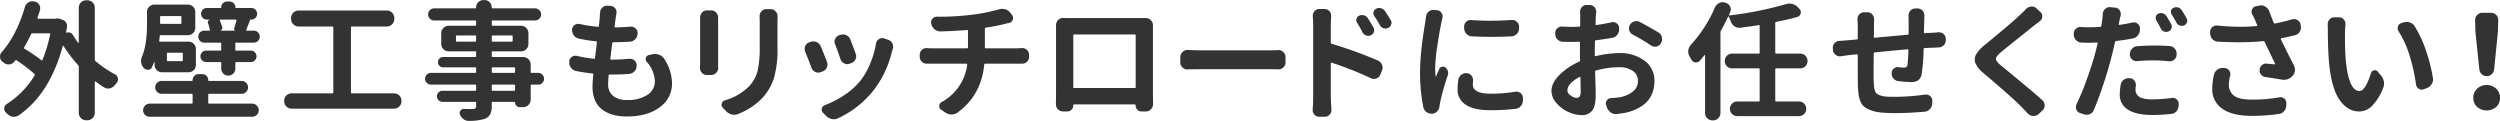 <svg xmlns="http://www.w3.org/2000/svg" width="929.966" height="44.97" viewBox="0 0 929.966 44.97"><path d="M15.806 22.28a.234.234 0 0 1-.422.1 67.415 67.415 0 0 0-6.281-4.27.319.319 0 0 1-.141-.47q1.454-2.475 2.578-4.92a.482.482 0 0 1 .469-.33h6.375a.252.252 0 0 1 .282.33 55.047 55.047 0 0 1-2.86 9.56zM32.072.11a2.727 2.727 0 0 0-2.766 2.77v12.94a.1.1 0 0 1-.094.11.132.132 0 0 1-.14-.02 30.693 30.693 0 0 1-1.922-2.86 1.978 1.978 0 0 0-2.391-.89.117.117 0 0 1-.14 0 .188.188 0 0 1-.047-.14c.124-.66.25-1.33.375-2.02v-.37a2.121 2.121 0 0 0-.328-1.17A2.171 2.171 0 0 0 23.4 7.43l-1.031-.38a3.266 3.266 0 0 0-1.079-.19 2.134 2.134 0 0 0-.656.1h-6.422a.234.234 0 0 1-.211-.1.374.374 0 0 1-.07-.23c.344-.94.656-1.89.938-2.86a3.106 3.106 0 0 0 .093-.75 2.4 2.4 0 0 0-.375-1.27A2.485 2.485 0 0 0 12.9.58l-.235-.05a3.885 3.885 0 0 0-.609-.04 2.875 2.875 0 0 0-1.5.42 3.139 3.139 0 0 0-1.312 1.78Q6.149 13.145.619 19.43a2.346 2.346 0 0 0-.61 1.59v.28a2.331 2.331 0 0 0 .938 1.69c.124.09.249.19.375.28a2.847 2.847 0 0 0 1.875.7h.187a2.544 2.544 0 0 0 1.875-.98 5.767 5.767 0 0 0 .422-.47.294.294 0 0 1 .469-.09 57.033 57.033 0 0 1 6.656 5.06.345.345 0 0 1 .094.51A32.436 32.436 0 0 1 2.447 38.74a1.994 1.994 0 0 0-.235 3.14 4.076 4.076 0 0 1 .516.51 3.812 3.812 0 0 0 2.062 1.04h.469a3.1 3.1 0 0 0 1.688-.52q11.577-7.965 16.406-25.78a.1.1 0 0 1 .117-.1.234.234 0 0 1 .164.05 51.437 51.437 0 0 0 5.438 7.17.938.938 0 0 1 .234.61v17.11a2.71 2.71 0 0 0 .8 1.95 2.66 2.66 0 0 0 1.969.82h.422a2.8 2.8 0 0 0 2.765-2.77V30.44a.15.15 0 0 1 .094-.14.208.208 0 0 1 .188 0 37.815 37.815 0 0 0 3.187 2.2 2.811 2.811 0 0 0 1.453.43 4.841 4.841 0 0 0 .656-.05 3.4 3.4 0 0 0 1.875-1.22l.657-.75a2.064 2.064 0 0 0 .515-1.36 2.25 2.25 0 0 0-.047-.42 1.99 1.99 0 0 0-1.031-1.45 41.385 41.385 0 0 1-7.312-4.97.829.829 0 0 1-.235-.61V2.88a2.641 2.641 0 0 0-.82-1.97 2.7 2.7 0 0 0-1.945-.8h-.422zm35.409 8.44a.291.291 0 0 1-.328.33h-7.219a.313.313 0 0 1-.375-.33V6.3a.313.313 0 0 1 .375-.33h7.219a.291.291 0 0 1 .328.33v2.25zm-5.062 14.2a.288.288 0 0 1-.329-.32v-2.44a.317.317 0 0 1 .329-.38h5.2a.335.335 0 0 1 .375.38v2.44a.311.311 0 0 1-.375.32h-5.2zm7.687 4.13a2.727 2.727 0 0 0 2.766-2.77v-5.86a2.692 2.692 0 0 0-.8-1.94 2.626 2.626 0 0 0-1.969-.82H59.559a.27.27 0 0 1-.328-.33c.094-.72.156-1.28.188-1.69a.328.328 0 0 1 .375-.37h10.078a2.7 2.7 0 0 0 1.945-.8 2.641 2.641 0 0 0 .82-1.97V4.47a2.657 2.657 0 0 0-.82-1.97 2.7 2.7 0 0 0-1.945-.79H57.45a2.7 2.7 0 0 0-1.946.79 2.653 2.653 0 0 0-.82 1.97v4.55q0 7.68-1.875 12.05a3.919 3.919 0 0 0-.328 1.59 4.214 4.214 0 0 0 .047.61 3.862 3.862 0 0 0 .938 2.01 2.01 2.01 0 0 0 1.546.66h.094a1.418 1.418 0 0 0 1.359-.84c.312-.66.625-1.36.938-2.11a.044.044 0 0 1 .047-.05c.031 0 .047.03.047.09v1.08a2.638 2.638 0 0 0 .82 1.97 2.7 2.7 0 0 0 1.945.8h9.844zm19.781 8.01a2.39 2.39 0 0 0 0-4.78h-12.14a.247.247 0 0 1-.282-.28 2.214 2.214 0 0 0-.632-1.59 2.089 2.089 0 0 0-1.571-.66h-1.406a2.087 2.087 0 0 0-1.57.66 2.215 2.215 0 0 0-.633 1.59.247.247 0 0 1-.281.28h-11.25a2.3 2.3 0 0 0-1.688.71 2.385 2.385 0 0 0 1.688 4.07h11.156a.335.335 0 0 1 .375.38v2.91a.328.328 0 0 1-.375.37H55.715a2.488 2.488 0 0 0-2.484 2.46 2.292 2.292 0 0 0 .727 1.71 2.435 2.435 0 0 0 1.757.71h38.11a2.383 2.383 0 0 0 1.711-.71 2.3 2.3 0 0 0 .726-1.71 2.355 2.355 0 0 0-.726-1.73 2.324 2.324 0 0 0-1.711-.73H77.841a.328.328 0 0 1-.376-.37v-2.91a.335.335 0 0 1 .376-.38h12.046zm-2.765-24.32a.655.655 0 0 0 .047.54.56.56 0 0 0 .421.3h-5.765a1.022 1.022 0 0 0 .7-.47 1.034 1.034 0 0 0 .141-.8 39.2 39.2 0 0 0-.891-2.53.207.207 0 0 1 .023-.21.23.23 0 0 1 .211-.12h5.672a.288.288 0 0 1 .235.12.266.266 0 0 1 .046.26q-.375 1.41-.843 2.91zm5.859-2.96a.221.221 0 0 0-.187-.33h.656a2.137 2.137 0 0 0 1.57-.63 2.141 2.141 0 0 0 0-3.04 2.107 2.107 0 0 0-1.57-.64h-5.625a.246.246 0 0 1-.281-.28 2.089 2.089 0 0 0-.61-1.48 2.006 2.006 0 0 0-1.5-.63h-1.028a2 2 0 0 0-1.5.63 2.084 2.084 0 0 0-.609 1.48.247.247 0 0 1-.282.28h-5.062a2.054 2.054 0 0 0-1.524.64 2.15 2.15 0 0 0 1.524 3.67h1.125v.05a1 1 0 0 0-.656.47.806.806 0 0 0-.047.8 20.427 20.427 0 0 1 .7 2.48q.093.33-.281.33h-1.828a2.088 2.088 0 0 0-1.571.66 2.263 2.263 0 0 0 0 3.14 2.116 2.116 0 0 0 1.571.65h5.953a.314.314 0 0 1 .375.33v2.3a.314.314 0 0 1-.375.33h-5.2a2.156 2.156 0 0 0-2.156 2.15 1.981 1.981 0 0 0 .633 1.5 2.1 2.1 0 0 0 1.523.61h5.2a.335.335 0 0 1 .375.38v2.01a2.574 2.574 0 0 0 .773 1.9 2.611 2.611 0 0 0 3.7 0 2.575 2.575 0 0 0 .774-1.9v-2.01a.335.335 0 0 1 .375-.38h5.39a2.083 2.083 0 0 0 2.11-2.11 2.114 2.114 0 0 0-.61-1.52 2 2 0 0 0-1.5-.63h-5.39a.313.313 0 0 1-.375-.33v-2.3a.313.313 0 0 1 .375-.33h6.515a2.216 2.216 0 0 0 1.547-3.79 2.112 2.112 0 0 0-1.547-.66h-2.575a.23.23 0 0 1-.234-.33c.593-1.56 1.046-2.72 1.359-3.47zm37.566 2.58a.291.291 0 0 1 .328-.33h13.031a2.8 2.8 0 0 0 2.766-2.76v-.42a2.674 2.674 0 0 0-.821-1.95 2.645 2.645 0 0 0-1.945-.82h-32.859a2.8 2.8 0 0 0-2.766 2.77v.42a2.8 2.8 0 0 0 2.766 2.76h12.609a.291.291 0 0 1 .328.33v24.19a.291.291 0 0 1-.328.33h-15.187a2.8 2.8 0 0 0-2.766 2.76v.19a2.8 2.8 0 0 0 2.766 2.77h38.109a2.8 2.8 0 0 0 2.766-2.77v-.19a2.8 2.8 0 0 0-2.766-2.76h-15.7a.291.291 0 0 1-.328-.33V10.19zM183.3 33.77a.335.335 0 0 1-.375-.38v-1.54a.335.335 0 0 1 .375-.38h7.922a.335.335 0 0 1 .375.38v1.54a.335.335 0 0 1-.375.38H183.3zm7.922-8.72a.335.335 0 0 1 .375.38v1.35a.313.313 0 0 1-.375.33H183.3a.313.313 0 0 1-.375-.33v-1.35a.335.335 0 0 1 .375-.38h7.922zm-21.61-11.48a.316.316 0 0 1 .328-.38h6.844a.316.316 0 0 1 .328.38v1.59a.291.291 0 0 1-.328.33h-6.844a.291.291 0 0 1-.328-.33v-1.59zm21.094 1.59a.291.291 0 0 1-.328.33H183.3a.313.313 0 0 1-.375-.33v-1.59a.335.335 0 0 1 .375-.38h7.078a.317.317 0 0 1 .328.38v1.59zm7.031 11.95a.291.291 0 0 1-.328-.33v-2.81a2.8 2.8 0 0 0-2.765-2.76H183.3a.313.313 0 0 1-.375-.33v-1.41a.328.328 0 0 1 .375-.37h10.5a2.727 2.727 0 0 0 2.766-2.77v-3.98a2.714 2.714 0 0 0-.8-1.95 2.663 2.663 0 0 0-1.969-.82h-10.5a.313.313 0 0 1-.375-.33V7.99a.335.335 0 0 1 .375-.38h15.7a2.273 2.273 0 0 0 1.617-.65 2.211 2.211 0 0 0 0-3.19 2.241 2.241 0 0 0-1.617-.66h-15.7a.313.313 0 0 1-.375-.33 2.656 2.656 0 0 0-.8-1.96 2.684 2.684 0 0 0-1.969-.8h-.281a2.7 2.7 0 0 0-1.945.8 2.617 2.617 0 0 0-.821 1.96.291.291 0 0 1-.328.33h-15.272a2.259 2.259 0 0 0-1.594 3.85 2.192 2.192 0 0 0 1.594.65h15.281a.316.316 0 0 1 .328.38v1.26a.291.291 0 0 1-.328.33h-9.89a2.8 2.8 0 0 0-2.766 2.77v3.98a2.638 2.638 0 0 0 .82 1.97 2.707 2.707 0 0 0 1.946.8h9.89a.308.308 0 0 1 .328.37v1.41a.291.291 0 0 1-.328.33h-11.956a1.829 1.829 0 0 0-1.359.56 1.924 1.924 0 0 0 0 2.72 1.867 1.867 0 0 0 1.359.56h11.953a.316.316 0 0 1 .328.38v1.35a.291.291 0 0 1-.328.33h-16.453a2.087 2.087 0 0 0-1.57.66 2.156 2.156 0 0 0-.633 1.55 2.072 2.072 0 0 0 .633 1.52 2.137 2.137 0 0 0 1.57.63h16.453a.316.316 0 0 1 .328.38v1.54a.316.316 0 0 1-.328.38h-12.187a1.987 1.987 0 0 0-1.453.59 1.922 1.922 0 0 0-.61 1.45 2.083 2.083 0 0 0 2.063 2.08h12.187a.291.291 0 0 1 .328.33v1.13a1.264 1.264 0 0 1-.257.91 1.435 1.435 0 0 1-.914.31c-1.282 0-2.438-.02-3.469-.05a1.337 1.337 0 0 0-1.219.7 1.313 1.313 0 0 0-.281.8 1.684 1.684 0 0 0 .14.66 4.1 4.1 0 0 0 1.313 1.64 3.017 3.017 0 0 0 1.875.65h.047a19.954 19.954 0 0 0 6.047-.79 3.89 3.89 0 0 0 1.968-1.67 6.929 6.929 0 0 0 .563-3.16v-1.13a.313.313 0 0 1 .375-.33h8.062a.194.194 0 0 1 .235.19 1.739 1.739 0 0 0 .515 1.27 1.676 1.676 0 0 0 1.219.51h1.313a2.8 2.8 0 0 0 2.765-2.76v-5.25a.316.316 0 0 1 .328-.38h2.438a2.137 2.137 0 0 0 1.57-.63 2.072 2.072 0 0 0 .633-1.52 2.156 2.156 0 0 0-.633-1.55 2.087 2.087 0 0 0-1.57-.66h-2.438zm45.863 3.14a5.911 5.911 0 0 1-2.719 5 12.834 12.834 0 0 1-7.547 1.94 7.928 7.928 0 0 1-5.32-1.55 5.6 5.6 0 0 1-1.8-4.5c0-.46.063-1.5.188-3.09a.341.341 0 0 1 .375-.33h1.547c1.749 0 3.64-.08 5.671-.23a3.035 3.035 0 0 0 1.993-.94 2.844 2.844 0 0 0 .82-2.06v-.14a2.274 2.274 0 0 0-.75-1.83 2.49 2.49 0 0 0-1.688-.66h-.234q-3.8.33-6.8.33c-.219 0-.313-.12-.281-.37q.28-2.685.7-5.77a.367.367 0 0 1 .422-.33q3.421-.045 6.141-.23a2.8 2.8 0 0 0 1.992-.92 3.093 3.093 0 0 0 .867-2.08v-.14a2.125 2.125 0 0 0-.75-1.78 2.49 2.49 0 0 0-1.688-.66h-.233c-1.657.16-3.532.25-5.625.28-.219 0-.313-.12-.281-.37.062-.38.14-.94.234-1.69s.172-1.27.235-1.55q.093-.75.234-1.5a3.207 3.207 0 0 0 .047-.51 2.454 2.454 0 0 0-.469-1.46 2.514 2.514 0 0 0-1.781-.93l-1.125-.05h-.188a2.449 2.449 0 0 0-1.734.7 2.782 2.782 0 0 0-.844 1.92c-.031.35-.063.83-.094 1.46q-.234 2.67-.328 3.42a.335.335 0 0 1-.421.33 49.64 49.64 0 0 1-6.7-1.03 3.08 3.08 0 0 0-.562-.05 2.343 2.343 0 0 0-1.36.42 2.154 2.154 0 0 0-.937 1.88 3.225 3.225 0 0 0 .656 1.96 2.9 2.9 0 0 0 1.875 1.22 60.748 60.748 0 0 0 6.422 1.03c.218 0 .312.13.281.38a240.525 240.525 0 0 1-.703 5.76.307.307 0 0 1-.375.33 48.024 48.024 0 0 1-6.375-1.08 4.458 4.458 0 0 0-.609-.04 2.063 2.063 0 0 0-1.266.42 1.919 1.919 0 0 0-.937 1.64v.23a3.088 3.088 0 0 0 .633 2.18 3.041 3.041 0 0 0 1.9 1.2c1.812.37 3.828.69 6.047.94a.287.287 0 0 1 .328.37c-.187 2.1-.281 3.58-.281 4.46q0 5.67 3.422 8.41t9.328 2.74q7.686 0 12.258-3.44a10.66 10.66 0 0 0 4.57-8.89 16.711 16.711 0 0 0-2.953-9.18 3.75 3.75 0 0 0-1.875-1.46 4.427 4.427 0 0 0-1.5-.28 4.921 4.921 0 0 0-.985.1l-1.265.28a1.449 1.449 0 0 0-1.125 1.03 1.64 1.64 0 0 0-.094.51 1.494 1.494 0 0 0 .422 1.03 11.475 11.475 0 0 1 3 7.22zm16.831-22.78v16.22c0 .41-.016.89-.047 1.45v.14a2.536 2.536 0 0 0 .7 1.79 2.409 2.409 0 0 0 1.875.84h1.547a2.555 2.555 0 0 0 1.922-.84 2.671 2.671 0 0 0 .75-1.88l-.047-.05V6.53a2.647 2.647 0 0 0-.75-1.87 2.475 2.475 0 0 0-1.875-.8h-1.5a2.475 2.475 0 0 0-1.875.8 2.743 2.743 0 0 0-.7 1.87v.94zm22.172.75v9.1a39.608 39.608 0 0 1-.774 9 13.337 13.337 0 0 1-3.117 5.71 20.563 20.563 0 0 1-9.093 5.3 1.592 1.592 0 0 0-1.125 1.17 1.648 1.648 0 0 0-.094.52 1.433 1.433 0 0 0 .469 1.03l1.218 1.31a4.6 4.6 0 0 0 2.11 1.22 4.972 4.972 0 0 0 .937.1 4.089 4.089 0 0 0 1.453-.29 24.987 24.987 0 0 0 9.047-6 19.756 19.756 0 0 0 4.242-7.28 38.229 38.229 0 0 0 1.336-11.37V8.22c0-.68.016-1.37.047-2.06v-.09a2.49 2.49 0 0 0-.75-1.83 2.419 2.419 0 0 0-1.875-.85h-1.547a2.28 2.28 0 0 0-1.828.85 2.508 2.508 0 0 0-.7 1.78zM312.637 22a2.741 2.741 0 0 0 1.36 1.55 2.458 2.458 0 0 0 1.172.33 2.091 2.091 0 0 0 .89-.19l.516-.19a2.7 2.7 0 0 0 1.64-1.4 2.61 2.61 0 0 0 .282-1.17 2.483 2.483 0 0 0-.188-.94q-.937-2.625-2.015-5.35a2.734 2.734 0 0 0-1.454-1.54 2.947 2.947 0 0 0-1.265-.28 3.045 3.045 0 0 0-.938.14l-.468.14a2.561 2.561 0 0 0-1.5 1.36 2.534 2.534 0 0 0-.235 1.07 2.354 2.354 0 0 0 .235.99q1.077 2.715 1.968 5.48zm11.039 1.71a26.855 26.855 0 0 1-3.539 6.22 26.116 26.116 0 0 1-5.976 5.39 35.819 35.819 0 0 1-7.336 3.79 1.654 1.654 0 0 0-.891.71 1.675 1.675 0 0 0-.281 1.07 1.758 1.758 0 0 0 .469 1.04l1.172 1.17a4.333 4.333 0 0 0 2.109 1.17 3.469 3.469 0 0 0 2.344-.28 36.353 36.353 0 0 0 13.547-10.83 38.085 38.085 0 0 0 6.515-14.06l.281-.89a2.685 2.685 0 0 0 .141-.85 2.626 2.626 0 0 0-.328-1.26 2.416 2.416 0 0 0-1.547-1.32l-1.5-.51a3.025 3.025 0 0 0-.7-.09 2.149 2.149 0 0 0-1.219.37 2.327 2.327 0 0 0-1.078 1.64 33.875 33.875 0 0 1-2.183 7.52zm-21.82 1.48a2.549 2.549 0 0 0 1.406 1.55 2.462 2.462 0 0 0 1.125.28 2.423 2.423 0 0 0 .938-.19l.7-.28a2.534 2.534 0 0 0 1.547-1.45 2.933 2.933 0 0 0 .234-1.13 2.873 2.873 0 0 0-.187-.98c-.813-2.13-1.594-4.06-2.344-5.81a2.879 2.879 0 0 0-1.547-1.55 2.958 2.958 0 0 0-1.172-.24 3.121 3.121 0 0 0-1.031.19l-.562.19a2.4 2.4 0 0 0-1.454 1.41 2.849 2.849 0 0 0-.187.98 3.187 3.187 0 0 0 .187 1.08q1.125 2.625 2.344 5.95zm64.5-14.53a.349.349 0 0 1 .328-.38 71.661 71.661 0 0 0 7.735-1.54q.327-.09 1.031-.24a1.7 1.7 0 0 0 1.266-1.17 1.674 1.674 0 0 0 .14-.65 1.793 1.793 0 0 0-.375-1.08l-.656-.85a3.706 3.706 0 0 0-1.922-1.31 4.813 4.813 0 0 0-1.125-.14 3.973 3.973 0 0 0-1.219.19 63.8 63.8 0 0 1-9.468 1.92 96.459 96.459 0 0 1-13.594.8 1.969 1.969 0 0 0-1.688.84 1.876 1.876 0 0 0-.468 1.22 2.2 2.2 0 0 0 .093.61l.047.23a3.367 3.367 0 0 0 1.313 1.88 3.221 3.221 0 0 0 2.062.7h.094c3.874-.12 7.125-.3 9.75-.51a.283.283 0 0 1 .375.32v6.1a.328.328 0 0 1-.375.37h-13.169c-.5 0-1.047-.01-1.641-.04a.33.33 0 0 0-.187-.05 2.5 2.5 0 0 0-1.781.7 2.476 2.476 0 0 0-.8 1.88v.65a2.57 2.57 0 0 0 .8 1.88 2.673 2.673 0 0 0 1.828.7h14.719a.27.27 0 0 1 .328.33 18.488 18.488 0 0 1-9.563 13.97 1.689 1.689 0 0 0-.844 1.54 1.445 1.445 0 0 0 .7 1.27l1.5 1.03a3.946 3.946 0 0 0 2.3.75h.094a3.827 3.827 0 0 0 2.2-.7q8.813-6.42 9.938-17.86a.342.342 0 0 1 .375-.33h13.687a2.674 2.674 0 0 0 1.828-.7 2.574 2.574 0 0 0 .8-1.88v-.65a2.48 2.48 0 0 0-.8-1.88 2.451 2.451 0 0 0-1.734-.7h-.234q-1.08.09-1.594.09h-11.763a.308.308 0 0 1-.328-.37v-6.94zm56.1 21.75a.313.313 0 0 1-.375.33h-22.453a.313.313 0 0 1-.375-.33V13.19a.328.328 0 0 1 .375-.37h22.453a.328.328 0 0 1 .375.37v19.22zm6.422-23.06a2.651 2.651 0 0 0-2.625-2.63h-28.406c-.594 0-1.376-.01-2.344-.04h-.047a2.563 2.563 0 0 0-1.875.79 2.654 2.654 0 0 0-.75 1.88v25.4l-.047 4.03a2.654 2.654 0 0 0 .75 1.88 2.627 2.627 0 0 0 1.922.8h1.5a2.221 2.221 0 0 0 1.641-.66 2.323 2.323 0 0 0 .656-1.64.291.291 0 0 1 .328-.33h22.547a.272.272 0 0 1 .281.33 2.323 2.323 0 0 0 .656 1.64 2.221 2.221 0 0 0 1.641.66h1.5a2.628 2.628 0 0 0 1.922-.8 2.574 2.574 0 0 0 .8-1.88l-.047-3.98V9.35zm17.909 16.4h25.782c.75 0 1.7.02 2.859.05h.141a2.508 2.508 0 0 0 1.781-.7 2.417 2.417 0 0 0 .844-1.88v-2.01a2.417 2.417 0 0 0-.844-1.88 2.451 2.451 0 0 0-1.734-.7h-.188q-1.547.09-2.859.09h-25.782c-1.469 0-3.125-.04-4.968-.14h-.141a2.725 2.725 0 0 0-2.625 2.63v2.01a2.413 2.413 0 0 0 .844 1.88 2.485 2.485 0 0 0 1.828.75.149.149 0 0 0 .094-.05c1.656-.03 3.312-.05 4.968-.05zM515.196 4.1a2.762 2.762 0 0 0-1.5-1.03 2.159 2.159 0 0 0-.66-.1 2.575 2.575 0 0 0-1.12.28 1.811 1.811 0 0 0-.98 1.18 2.374 2.374 0 0 0-.05.51 1.872 1.872 0 0 0 .33 1.03c.75 1.1 1.45 2.24 2.11 3.42a2.271 2.271 0 0 0 1.36 1.13 3.081 3.081 0 0 0 .75.09 2.291 2.291 0 0 0 .98-.23 2 2 0 0 0 1.08-1.27 1.621 1.621 0 0 0 .14-.61 1.777 1.777 0 0 0-.33-1.03 90.52 90.52 0 0 0-2.11-3.37zm-6.37 2.67a2.582 2.582 0 0 0-1.46-1.08 3.2 3.2 0 0 0-.75-.09 2.562 2.562 0 0 0-1.03.23 1.7 1.7 0 0 0-.983 1.13 1.591 1.591 0 0 0-.094.51 1.877 1.877 0 0 0 .328 1.03 35.208 35.208 0 0 1 1.969 3.52 2.519 2.519 0 0 0 1.36 1.17 2.364 2.364 0 0 0 1.73-.05 2.127 2.127 0 0 0 1.18-1.26 2.632 2.632 0 0 0 .09-.7 1.858 1.858 0 0 0-.28-.99c-.6-1.06-1.28-2.2-2.06-3.42zm-13.645-.66v-.23a2.6 2.6 0 0 0-.609-1.69 2.409 2.409 0 0 0-1.875-.84h-1.922a2.358 2.358 0 0 0-1.828.84 2.6 2.6 0 0 0-.61 1.69v.23c.094 1.03.141 2.05.141 3.05v27.61c0 1.16-.063 2.47-.187 3.94v.23a2.491 2.491 0 0 0 .656 1.69 2.329 2.329 0 0 0 1.828.8h1.969a2.481 2.481 0 0 0 2.531-2.49l-.235-4.17V23.55a.235.235 0 0 1 .118-.21.2.2 0 0 1 .211-.02 129.848 129.848 0 0 1 14.577 5.76 2.482 2.482 0 0 0 1.13.28 2.56 2.56 0 0 0 .93-.18 2.4 2.4 0 0 0 1.46-1.41l.61-1.55a2.627 2.627 0 0 0 0-2.15 2.752 2.752 0 0 0-1.5-1.55 163.772 163.772 0 0 0-17.207-6.24.423.423 0 0 1-.329-.46V9.16c0-.87.047-1.89.141-3.05zm59.725 7.6c2.47 0 4.93-.07 7.4-.19a2.883 2.883 0 0 0 1.97-.96 2.932 2.932 0 0 0 .8-2.04v-.61a2.362 2.362 0 0 0-.84-1.83 2.388 2.388 0 0 0-1.69-.65h-.24c-2.68.18-5.31.28-7.87.28q-3.615 0-7.08-.24a.527.527 0 0 0-.23-.04 2.475 2.475 0 0 0-1.69.65 2.425 2.425 0 0 0-.8 1.83v.61a3.075 3.075 0 0 0 .85 2.04 2.86 2.86 0 0 0 1.96.96c2.5.12 4.99.19 7.46.19zm-12.71 19.45a6.575 6.575 0 0 0 3.03 5.79c2.01 1.36 5.04 2.04 9.07 2.04a77.43 77.43 0 0 0 9.56-.52 2.766 2.766 0 0 0 1.36-.56 3.218 3.218 0 0 0 .96-1.17 2.876 2.876 0 0 0 .31-1.46v-.93a2.325 2.325 0 0 0-.85-1.74 2.515 2.515 0 0 0-1.5-.51h-.42a54.72 54.72 0 0 1-9.19.75c-4.44 0-6.65-1.13-6.65-3.38a9.224 9.224 0 0 1 .09-1.26v-.33a2.8 2.8 0 0 0-.52-1.64 2.306 2.306 0 0 0-1.73-.99 1.064 1.064 0 0 0-.33-.04 2.845 2.845 0 0 0-1.78.61 2.744 2.744 0 0 0-1.12 1.87 23.937 23.937 0 0 0-.29 3.47zm-12-25.03q-.09.42-.42 2.55c-.22 1.43-.4 2.64-.54 3.66s-.29 2.29-.47 3.82-.3 3.04-.39 4.52-.14 2.9-.14 4.25a64.952 64.952 0 0 0 1.21 12.89 3 3 0 0 0 1.18 1.87 3.292 3.292 0 0 0 1.92.61h.28a2.649 2.649 0 0 0 1.83-.94 3.315 3.315 0 0 0 .84-2.01 13.774 13.774 0 0 1 .24-1.41 89.143 89.143 0 0 1 2.81-9.89 2.633 2.633 0 0 0-.89-2.95 1.475 1.475 0 0 0-1.27-.26 1.322 1.322 0 0 0-.98.82c-.53 1.19-.94 2.11-1.22 2.77 0 .06-.03.08-.07.07a.082.082 0 0 1-.07-.07 17.961 17.961 0 0 1-.19-2.72 61.7 61.7 0 0 1 .82-8.68q.825-5.475 1.52-8.76c.1-.47.22-1 .38-1.59a3.964 3.964 0 0 0 .05-.61 2.237 2.237 0 0 0-.43-1.32 2.063 2.063 0 0 0-1.64-.93l-1.12-.14h-.28a2.475 2.475 0 0 0-1.69.65 2.847 2.847 0 0 0-1.03 1.88q-.045.375-.24 1.92zm54.05 27.37a2.436 2.436 0 0 1-1.21-1.92 3.871 3.871 0 0 1 1.21-2.51 12.522 12.522 0 0 1 3.33-2.46.209.209 0 0 1 .21.03.188.188 0 0 1 .12.16c.06 2.34.09 4.19.09 5.53 0 1.38-.5 2.06-1.5 2.06a3.905 3.905 0 0 1-2.25-.89zm9.05-20.11a.384.384 0 0 1 .38-.42q3.42-.42 6-.89a2.94 2.94 0 0 0 1.92-1.15 3.227 3.227 0 0 0 .7-2.18v-.42a2.049 2.049 0 0 0-.89-1.64 2.126 2.126 0 0 0-1.31-.47 3.43 3.43 0 0 0-.56.05q-2.685.615-5.68 1.03c-.25.03-.36-.06-.32-.28.03-1.19.06-2.2.09-3.05.03-.4.08-.87.14-1.4v-.24a2.5 2.5 0 0 0-.66-1.69 2.456 2.456 0 0 0-1.87-.79h-.99a2.394 2.394 0 0 0-1.82.79 2.554 2.554 0 0 0-.66 1.74l.05 1.64v3.51a.366.366 0 0 1-.38.38c-1.06.06-1.86.09-2.39.09-1.37 0-2.66-.04-3.84-.14h-.19a2.381 2.381 0 0 0-1.69.66 2.195 2.195 0 0 0-.79 1.83v.23a2.828 2.828 0 0 0 .82 2.06 2.791 2.791 0 0 0 1.99.89c1.12.04 2.4.05 3.84.05.47 0 1.2-.01 2.2-.05a.271.271 0 0 1 .33.33v3.61c0 1.35.02 2.35.05 3a.479.479 0 0 1-.33.47 24.322 24.322 0 0 0-7.38 4.97q-2.925 2.955-2.93 5.91a6.822 6.822 0 0 0 1.85 4.52 12.771 12.771 0 0 0 4.43 3.3 11.891 11.891 0 0 0 4.97 1.18 4.71 4.71 0 0 0 3.87-1.64q1.335-1.65 1.33-5.82c0-.47-.01-1.13-.02-1.99s-.05-1.97-.1-3.33-.08-2.49-.11-3.4a.415.415 0 0 1 .33-.42 33.052 33.052 0 0 1 8.62-1.22 8.63 8.63 0 0 1 5.06 1.36 4.363 4.363 0 0 1 1.93 3.75 4.9 4.9 0 0 1-1.93 3.99 10.982 10.982 0 0 1-4.97 2.11c-.87.12-1.9.22-3.09.28a1.9 1.9 0 0 0-1.59.89 1.8 1.8 0 0 0-.38 1.08 1.691 1.691 0 0 0 .14.65l.33.94a3.819 3.819 0 0 0 1.45 1.83 3.307 3.307 0 0 0 1.83.56 1.6 1.6 0 0 0 .42-.05 34.8 34.8 0 0 0 3.47-.51q10.455-2.625 10.46-11.72a9.025 9.025 0 0 0-3.71-7.59 14.963 14.963 0 0 0-9.33-2.82 38.757 38.757 0 0 0-8.81 1.13q-.33.09-.33-.24v-1.36c0-1.71.02-3.01.05-3.89zm20.86 1.5a2.525 2.525 0 0 0 1.45.47 3.642 3.642 0 0 0 .57-.04 2.477 2.477 0 0 0 1.64-1.18l.04-.14a2.8 2.8 0 0 0 .43-1.45 2.515 2.515 0 0 0-.1-.66 2.614 2.614 0 0 0-1.22-1.78q-3.18-1.92-6.98-3.93a2.644 2.644 0 0 0-1.27-.33 2.315 2.315 0 0 0-.79.14 2.717 2.717 0 0 0-1.64 1.31 2.544 2.544 0 0 0-.33 1.22 3.2 3.2 0 0 0 .09.75 2.574 2.574 0 0 0 1.31 1.59c2.63 1.41 4.89 2.75 6.8 4.03zm55.46 3.05h-8.86a.332.332 0 0 1-.38-.37V8.55a.4.4 0 0 1 .33-.42q4.26-.8 7.88-1.83a1.7 1.7 0 0 0 1.21-1.22 1.479 1.479 0 0 0 .1-.51 1.733 1.733 0 0 0-.47-1.18l-.56-.61a4.008 4.008 0 0 0-2.02-1.26 3.543 3.543 0 0 0-1.17-.19 4.448 4.448 0 0 0-1.27.19 130.683 130.683 0 0 1-21.04 4.22.179.179 0 0 1-.19-.1.191.191 0 0 1 0-.18c.12-.32.26-.64.42-.99a2.311 2.311 0 0 0 .24-.98 2.564 2.564 0 0 0-1.79-2.39l-.37-.14a2.888 2.888 0 0 0-.89-.14 2.749 2.749 0 0 0-1.27.32 3.1 3.1 0 0 0-1.54 1.55 49.481 49.481 0 0 1-9 13.97 3.647 3.647 0 0 0-.94 2.11 1.727 1.727 0 0 0-.05.42 3.29 3.29 0 0 0 .52 1.78c.22.41.43.8.65 1.17a1.98 1.98 0 0 0 1.46 1.08h.32a1.752 1.752 0 0 0 1.36-.61c.5-.59 1.08-1.29 1.74-2.11a.185.185 0 0 1 .16-.07.113.113 0 0 1 .07.12v21.47a2.664 2.664 0 0 0 .82 1.97 2.712 2.712 0 0 0 1.95.79h.19a2.689 2.689 0 0 0 1.94-.79 2.627 2.627 0 0 0 .82-1.97v-30a1.28 1.28 0 0 1 .19-.66q1.5-2.625 2.62-5.11a.136.136 0 0 1 .17-.11.193.193 0 0 1 .16.11c.25.57.49 1.14.71 1.74a3.629 3.629 0 0 0 1.4 1.83 3.069 3.069 0 0 0 1.69.51h.42q3.885-.51 6.89-.98c.22-.07.33.03.33.28v9.94a.309.309 0 0 1-.33.37h-9.89a2.685 2.685 0 0 0-1.97.8 2.789 2.789 0 0 0 0 3.89 2.685 2.685 0 0 0 1.97.8h9.89a.309.309 0 0 1 .33.37v11.58a.309.309 0 0 1-.33.37h-8.01a2.643 2.643 0 0 0-1.93.8 2.72 2.72 0 0 0 1.93 4.64h22.92a2.662 2.662 0 0 0 1.97-.8 2.728 2.728 0 0 0 0-3.84 2.7 2.7 0 0 0-1.97-.8h-8.39a.332.332 0 0 1-.38-.37V25.8a.332.332 0 0 1 .38-.37h8.86a2.7 2.7 0 0 0 1.97-.8 2.789 2.789 0 0 0 0-3.89 2.7 2.7 0 0 0-1.97-.8zm40.37-12.47v5.06a.344.344 0 0 1-.32.38q-5.16.465-12.28 1.12c-.22.04-.33-.07-.33-.32.03-1.13.04-2.53.04-4.22 0-.78.02-1.5.05-2.16v-.14a2.672 2.672 0 0 0-.7-1.83 2.416 2.416 0 0 0-1.83-.79h-1.17a2.328 2.328 0 0 0-1.83.79 2.554 2.554 0 0 0-.66 1.74v.23c.07.81.1 1.66.1 2.53v4.41a.384.384 0 0 1-.38.42l-3.23.28c-1.1.1-2.16.17-3.19.24a2.5 2.5 0 0 0-1.87.89 2.4 2.4 0 0 0-.61 1.64v.28l.04.61a2.542 2.542 0 0 0 1.03 1.78 2.462 2.462 0 0 0 1.55.56 2.487 2.487 0 0 0 .47-.04c1.34-.22 2.33-.36 2.95-.43l2.86-.28a.28.28 0 0 1 .38.28c0 5.82.01 9.39.04 10.74a33.23 33.23 0 0 0 .24 3.68 11.454 11.454 0 0 0 .72 2.76 4.931 4.931 0 0 0 1.48 2.07 9.725 9.725 0 0 0 2.51 1.31 15.4 15.4 0 0 0 3.75.8c1.45.14 3.23.21 5.32.21 3.31 0 6.91-.18 10.78-.52a2.949 2.949 0 0 0 1.99-.96 3.092 3.092 0 0 0 .87-2.09l.05-.98a2.277 2.277 0 0 0-.8-1.78 2.222 2.222 0 0 0-1.5-.56h-.37a82.8 82.8 0 0 1-11.44.84c-1.25 0-2.28-.03-3.07-.09a9.024 9.024 0 0 1-2.09-.4 5.152 5.152 0 0 1-1.33-.64 2.225 2.225 0 0 1-.73-1.07 5.476 5.476 0 0 1-.35-1.48q-.075-.72-.12-2.04c-.03-.69-.05-1.92-.05-3.7q0-2.58.05-6.71a.309.309 0 0 1 .33-.37q6-.66 12.23-1.17a.292.292 0 0 1 .33.33 50.518 50.518 0 0 1-.33 5.39 1.155 1.155 0 0 1-.42.86 2.091 2.091 0 0 1-1.08.21 14.816 14.816 0 0 1-1.78-.14 1.347 1.347 0 0 0-.33-.04 2.222 2.222 0 0 0-1.5.56 2.09 2.09 0 0 0-.79 1.69v.09a2.788 2.788 0 0 0 2.48 2.86 41.8 41.8 0 0 0 4.59.37 4.941 4.941 0 0 0 2.82-.65 3.882 3.882 0 0 0 1.31-2.49 76.572 76.572 0 0 0 .7-9.14.342.342 0 0 1 .33-.37c.47-.03 1.58-.08 3.33-.14.53-.03 1.14-.06 1.83-.1a2.692 2.692 0 0 0 1.97-.79 2.611 2.611 0 0 0 .79-1.92v-.33a2.611 2.611 0 0 0-.79-1.92 2.554 2.554 0 0 0-1.74-.66h-.23c-1.16.09-1.75.14-1.78.14-.63.03-1.72.09-3.29.19-.21.03-.32-.08-.32-.33.06-1.63.11-3.22.14-4.78.03-.47.04-.91.04-1.31v-.15a2.658 2.658 0 0 0-.65-1.78 2.42 2.42 0 0 0-1.88-.84h-.89a2.362 2.362 0 0 0-1.83.84 2.593 2.593 0 0 0-.65 1.74zm41.79-2.25q-2.865 2.82-13.45 11.49a13.076 13.076 0 0 0-3.29 3.61 4.055 4.055 0 0 0-.46 1.82 3.406 3.406 0 0 0 .32 1.46 9.952 9.952 0 0 0 3 3.65q11.355 9.615 14.21 12.66c.22.22.98 1.01 2.29 2.39a2.806 2.806 0 0 0 1.93.84h.14a2.735 2.735 0 0 0 1.87-.7l1.45-1.36a2.6 2.6 0 0 0 0-3.75q-2.94-2.67-9.14-7.78c-4.12-3.41-6.22-5.12-6.28-5.16a8.785 8.785 0 0 1-1.73-1.82 1.247 1.247 0 0 1-.03-1.29 8.577 8.577 0 0 1 1.67-1.81q1.875-1.59 6.98-5.65t5.53-4.43c1.04-.78 1.71-1.29 2.02-1.54a2.159 2.159 0 0 0 .89-1.83 2.045 2.045 0 0 0-.8-1.64l-1.4-1.31a2.554 2.554 0 0 0-1.74-.66.8.8 0 0 0-.23.05 2.812 2.812 0 0 0-1.88.89c-.56.59-1.18 1.22-1.87 1.87zm54.14.8a2.4 2.4 0 0 0-1.31-1.03 1.992 1.992 0 0 0-.75-.14 2.168 2.168 0 0 0-.94.23 1.545 1.545 0 0 0-.98 1.08 2.781 2.781 0 0 0-.05.52 1.8 1.8 0 0 0 .24.89q.795 1.35 1.68 3.09a2.184 2.184 0 0 0 1.22 1.08 2.645 2.645 0 0 0 .8.14 1.972 1.972 0 0 0 .84-.19 1.841 1.841 0 0 0 1.08-1.12 1.739 1.739 0 0 0 .14-.66 2.168 2.168 0 0 0-.23-.94c-.57-1-1.14-1.98-1.74-2.95zm-4.45 16.45a50.735 50.735 0 0 1 5.39.33h.28a2.485 2.485 0 0 0 1.69-.66 2.244 2.244 0 0 0 .84-1.82v-.24a2.817 2.817 0 0 0-.72-2.04 2.651 2.651 0 0 0-1.95-.91c-1.72-.13-3.58-.19-5.58-.19-2.06 0-4.19.08-6.37.24a2.883 2.883 0 0 0-1.97.96 2.914 2.914 0 0 0-.8 2.04v.04a2.4 2.4 0 0 0 .85 1.88 2.348 2.348 0 0 0 1.68.65.8.8 0 0 0 .24-.04q3.135-.24 6.42-.24zm-13.08-13.22a.161.161 0 0 1-.19-.04.228.228 0 0 1-.04-.24l.28-1.45c.06-.19.2-.78.42-1.78a3.639 3.639 0 0 0 .05-.56 2.41 2.41 0 0 0-.47-1.41 2.2 2.2 0 0 0-1.74-.94l-1.73-.14a.8.8 0 0 0-.23-.05 2.265 2.265 0 0 0-1.65.71 2.55 2.55 0 0 0-.89 1.87c-.03.72-.09 1.41-.18 2.06-.1.82-.22 1.6-.38 2.35a.376.376 0 0 1-.42.37c-1.31.1-2.59.14-3.84.14s-2.35-.03-3.29-.09h-.18a2.381 2.381 0 0 0-1.69.66 2.272 2.272 0 0 0-.8 1.87v.38a2.938 2.938 0 0 0 .87 2.01 2.692 2.692 0 0 0 1.99.85q1.5.09 3 .09c.6 0 1.52-.03 2.77-.09a.258.258 0 0 1 .21.09.23.23 0 0 1 .02.23c-.03.22-.33 1.44-.89 3.66q-1.215 4.41-3.14 9.77a87.344 87.344 0 0 1-3.8 9.17 2.65 2.65 0 0 0-.23 1.08 2.909 2.909 0 0 0 .14.89 2.277 2.277 0 0 0 1.45 1.36l1.41.46a3.188 3.188 0 0 0 .98.15 3.272 3.272 0 0 0 1.22-.24 2.851 2.851 0 0 0 1.5-1.59 151.993 151.993 0 0 0 6.47-19.46q.615-2.34 1.36-5.71a.453.453 0 0 1 .42-.43q3.285-.375 6.14-.93a3.2 3.2 0 0 0 1.97-1.18 3.333 3.333 0 0 0 .75-2.15v-.42a2.105 2.105 0 0 0-.84-1.74 2.075 2.075 0 0 0-1.36-.51 3.282 3.282 0 0 0-.52.04c-1.65.38-3.29.68-4.92.89zm.14 25.93a6.31 6.31 0 0 0 3.07 5.62q3.075 1.965 9.03 1.97a67.132 67.132 0 0 0 6.93-.38 2.9 2.9 0 0 0 2.02-.98 3.185 3.185 0 0 0 .84-2.06l.05-.57a2.155 2.155 0 0 0-.75-1.78 2.228 2.228 0 0 0-1.55-.61 1.558 1.558 0 0 0-.33.05 54.467 54.467 0 0 1-7.17.52c-2.34 0-3.97-.32-4.9-.96a3.1 3.1 0 0 1-1.38-2.7 9.494 9.494 0 0 1 .1-1.27 1.762 1.762 0 0 0 .04-.42 2.543 2.543 0 0 0-.51-1.54 2.269 2.269 0 0 0-1.69-.99h-.52a3.087 3.087 0 0 0-1.82.61 2.8 2.8 0 0 0-1.13 1.88 22.476 22.476 0 0 0-.33 3.61zm21.1-26.72a2.294 2.294 0 0 0 1.96 1.17 2.139 2.139 0 0 0 .9-.19 1.873 1.873 0 0 0 1.03-1.12 1.4 1.4 0 0 0 .14-.61 1.614 1.614 0 0 0-.28-.89c-.57-1.04-1.16-2.03-1.79-3a2.416 2.416 0 0 0-1.31-1.04 3.2 3.2 0 0 0-.75-.09 2.466 2.466 0 0 0-.94.19 1.551 1.551 0 0 0-.98 1.03 3.368 3.368 0 0 0-.05.52 1.854 1.854 0 0 0 .28.93c.57.91 1.16 1.94 1.79 3.1zm13.3 24.42a8.662 8.662 0 0 0 3.77 7.59q3.765 2.625 10.9 2.63a67.943 67.943 0 0 0 10.08-.71 2.947 2.947 0 0 0 1.99-1.05 3.438 3.438 0 0 0 .82-2.13v-.8a2.071 2.071 0 0 0-.75-1.73 2.22 2.22 0 0 0-1.41-.52 2.592 2.592 0 0 0-.47.05 56.3 56.3 0 0 1-10.26.84q-4.74 0-6.61-1.48a5.18 5.18 0 0 1-1.88-4.33 14.268 14.268 0 0 1 .47-3 2.348 2.348 0 0 0 .1-.61 2.438 2.438 0 0 0-.38-1.31 2.129 2.129 0 0 0-1.64-.99l-.66-.05h-.28a3.291 3.291 0 0 0-3.14 2.44 25.429 25.429 0 0 0-.65 5.16zm23.39-24.14a.448.448 0 0 1-.52-.28q-1.035-2.535-1.69-4.32a3.043 3.043 0 0 0-1.45-1.68 2.889 2.889 0 0 0-1.59-.47 2.31 2.31 0 0 0-.61.09l-1.27.24a1.84 1.84 0 0 0-1.4 1.12 1.68 1.68 0 0 0-.24.84 2.128 2.128 0 0 0 .24.99c.28.53.62 1.23 1.03 2.11.28.69.56 1.34.84 1.97a.255.255 0 0 1 0 .21.18.18 0 0 1-.19.12c-1.9.18-3.89.28-5.95.28a85.861 85.861 0 0 1-8.72-.47h-.28a2.332 2.332 0 0 0-1.59.61 2.39 2.39 0 0 0-.8 1.83l.05.56a2.828 2.828 0 0 0 .82 2.06 3.015 3.015 0 0 0 1.99.94q4.17.225 7.92.23 4.785 0 9-.42a.454.454 0 0 1 .52.28c.03.1 1.31 2.78 3.84 8.06a.132.132 0 0 1 .02.19.239.239 0 0 1-.21.1c-.59-.04-1.53-.11-2.81-.24a.918.918 0 0 0-.28-.05 2.417 2.417 0 0 0-1.55.57 2.6 2.6 0 0 0-.89 1.68v.29a2.472 2.472 0 0 0 2.2 2.48q3 .42 5.91.94a5.5 5.5 0 0 0 .94.09 4.234 4.234 0 0 0 3.19-1.45 3.406 3.406 0 0 0 .89-1.88v-.47a3.513 3.513 0 0 0-.38-1.59q-2.385-4.545-4.83-9.66a.272.272 0 0 1 .19-.42c1.72-.34 3.41-.72 5.06-1.12a2.775 2.775 0 0 0 1.74-1.27 2.974 2.974 0 0 0 .47-1.59 3.43 3.43 0 0 0-.05-.56l-.09-.57a2.282 2.282 0 0 0-1.18-1.64 2.36 2.36 0 0 0-1.26-.37 3.068 3.068 0 0 0-.71.09c-2.03.6-4.14 1.11-6.32 1.55zm19.61 2.44q0 7.5.51 12.84.945 9.045 3.92 13.24t7.19 4.2a6.811 6.811 0 0 0 4.76-2 19.946 19.946 0 0 0 4.15-6.63 4.219 4.219 0 0 0 .38-1.73 6.069 6.069 0 0 0-.05-.71 5.354 5.354 0 0 0-1.03-2.25l-1.27-1.5a1.283 1.283 0 0 0-1.03-.51 1.142 1.142 0 0 0-.37.05 1.434 1.434 0 0 0-1.13 1.03q-2.07 6.645-4.27 6.65-3.975 0-5.1-11.53c-.19-2.4-.29-5.08-.29-8.01v-2.07c0-.78.07-1.79.19-3.04v-.28a2.427 2.427 0 0 0-.61-1.65 2.221 2.221 0 0 0-1.78-.84h-1.78a2.277 2.277 0 0 0-1.78.8 2.547 2.547 0 0 0-.66 1.73zm30.42 9.53a67.152 67.152 0 0 1 2.39 10.72 2.191 2.191 0 0 0 1.03 1.59 2 2 0 0 0 1.08.33 2.209 2.209 0 0 0 .75-.14l1.13-.43a3.691 3.691 0 0 0 1.82-1.5 3.226 3.226 0 0 0 .52-1.73 3.368 3.368 0 0 0-.05-.52 60.248 60.248 0 0 0-2.58-10.17 42.324 42.324 0 0 0-4.21-9.09 3.244 3.244 0 0 0-1.83-1.45 4.908 4.908 0 0 0-1.17-.14 4.241 4.241 0 0 0-1.22.18l-.8.28a1.728 1.728 0 0 0-1.22 1.27 2.5 2.5 0 0 0-.09.66 1.858 1.858 0 0 0 .37 1.12 36.04 36.04 0 0 1 4.08 9.02zm31.43 5.14l1.4-13.92.14-4.41a2.559 2.559 0 0 0-.75-1.95 2.6 2.6 0 0 0-1.92-.82h-3.23a2.64 2.64 0 0 0-1.93.82 2.712 2.712 0 0 0-.79 1.95l.14 4.41 1.45 13.92a2.834 2.834 0 0 0 .92 1.78 2.729 2.729 0 0 0 3.65 0 2.834 2.834 0 0 0 .92-1.78zm2.2 10.54a4.543 4.543 0 0 0-1.43-3.42 5.287 5.287 0 0 0-7.08 0 4.543 4.543 0 0 0-1.43 3.42 4.415 4.415 0 0 0 1.41 3.38 5.492 5.492 0 0 0 7.12 0 4.415 4.415 0 0 0 1.41-3.38z" fill="#333" fill-rule="evenodd"/></svg>
